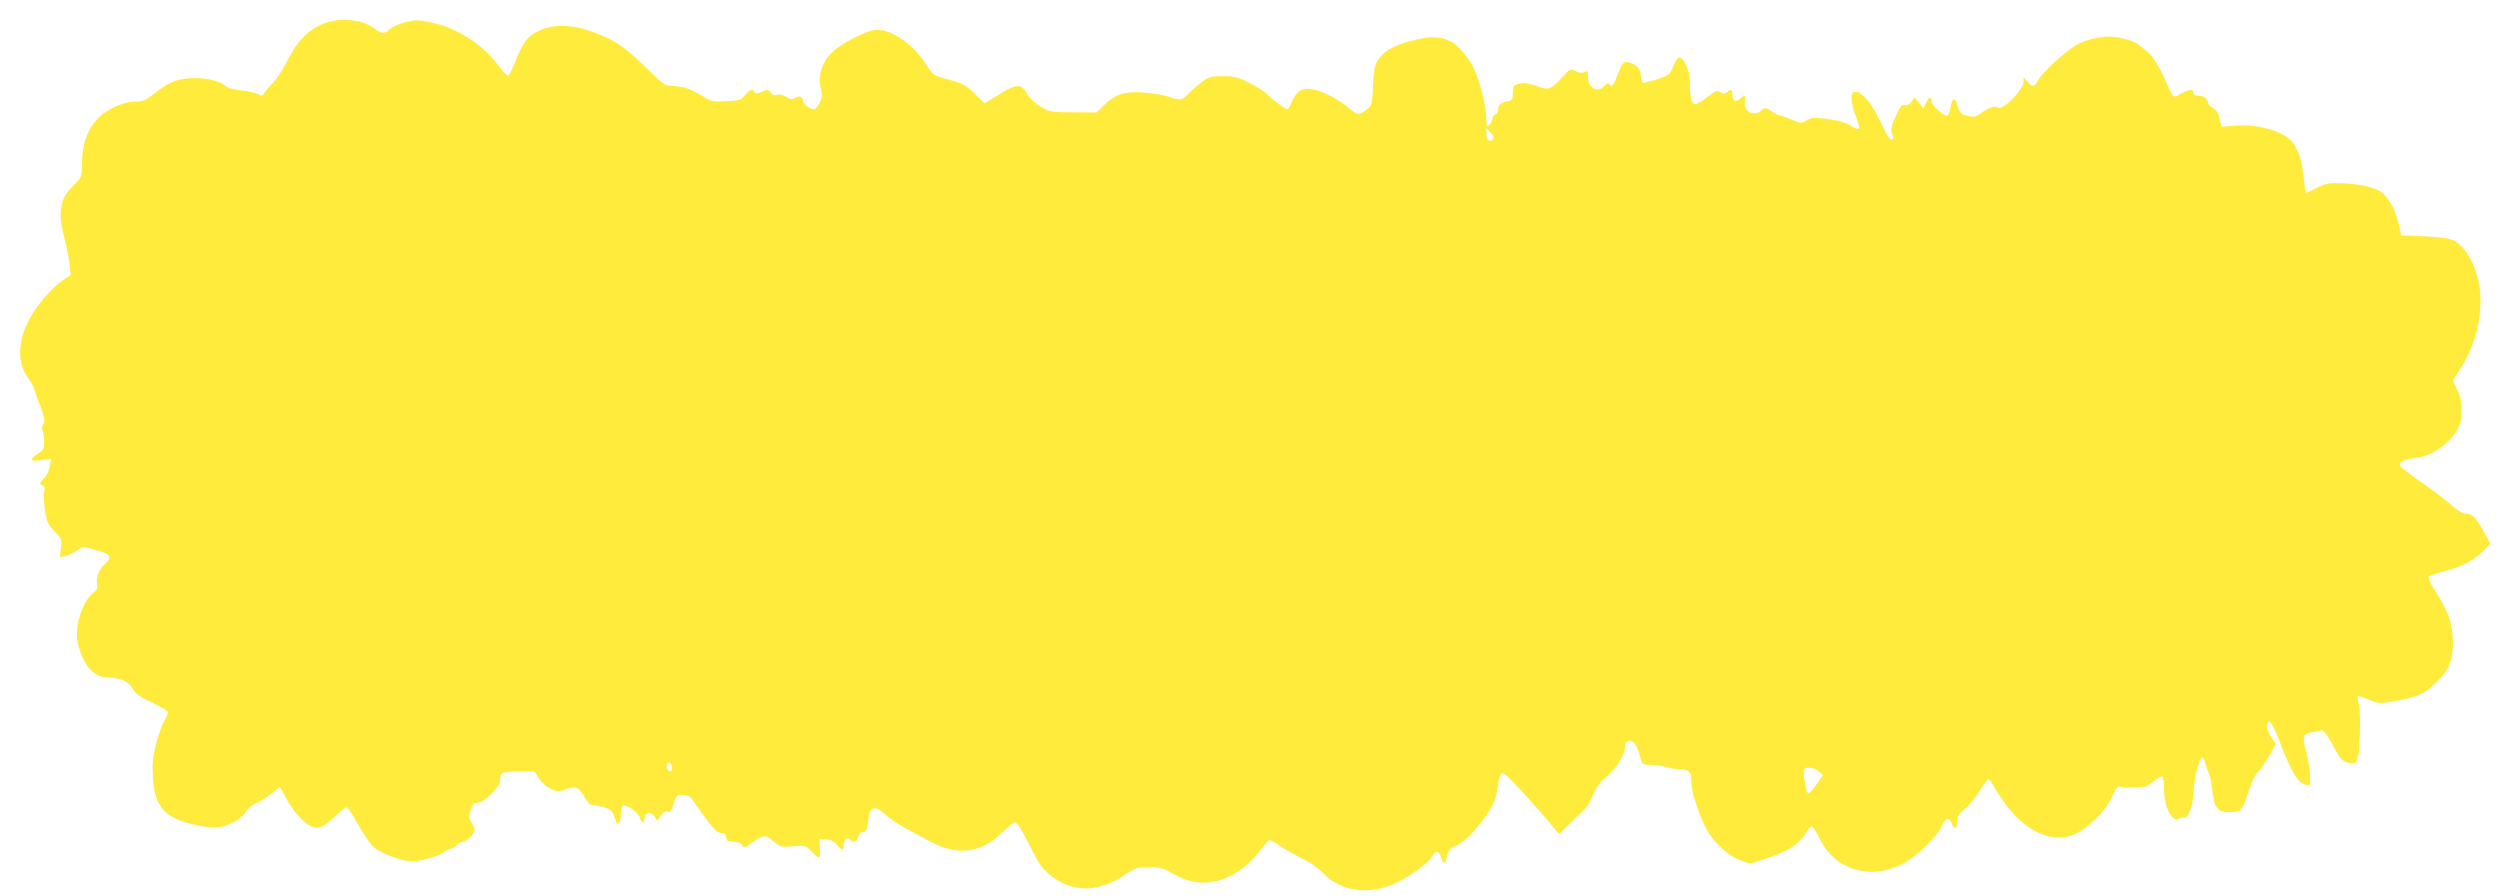 <?xml version="1.0" standalone="no"?>
<!DOCTYPE svg PUBLIC "-//W3C//DTD SVG 20010904//EN"
 "http://www.w3.org/TR/2001/REC-SVG-20010904/DTD/svg10.dtd">
<svg version="1.0" xmlns="http://www.w3.org/2000/svg"
 width="1280pt" height="459pt" viewBox="0 0 1280 459"
 preserveAspectRatio="xMidYMid meet">
<g transform="translate(0,459) scale(0.1,-0.1)"
fill="#ffeb3b" stroke="none">
<path d="M1670 4474 c-87 -31 -143 -85 -201 -199 -23 -44 -53 -91 -68 -105
-14 -14 -33 -36 -43 -50 -14 -22 -19 -23 -37 -12 -12 7 -49 15 -84 19 -34 3
-69 12 -77 19 -33 28 -91 44 -162 44 -85 0 -131 -18 -208 -79 -45 -35 -59 -41
-101 -41 -62 0 -156 -46 -199 -98 -46 -55 -70 -130 -70 -215 0 -72 -1 -74 -40
-112 -75 -73 -86 -137 -49 -280 12 -44 23 -103 26 -131 l5 -52 -46 -31 c-49
-34 -123 -119 -160 -185 -64 -112 -70 -229 -17 -304 16 -21 32 -49 36 -63 3
-13 18 -55 33 -92 21 -57 24 -72 14 -88 -7 -11 -9 -25 -5 -32 4 -6 8 -31 9
-55 1 -39 -2 -46 -32 -65 -47 -31 -42 -41 17 -33 l51 7 -7 -38 c-3 -21 -18
-50 -31 -64 -22 -23 -23 -27 -8 -33 12 -5 15 -14 10 -38 -3 -17 -1 -61 5 -97
10 -55 18 -72 49 -103 35 -35 37 -41 32 -84 l-5 -47 29 7 c16 4 42 16 57 27
26 19 34 20 75 9 98 -25 111 -39 71 -76 -32 -29 -47 -65 -42 -100 4 -23 0 -35
-14 -45 -61 -44 -105 -181 -84 -265 29 -115 83 -174 158 -174 59 0 101 -19
122 -56 17 -28 39 -44 101 -72 44 -20 80 -42 80 -49 0 -6 -9 -27 -19 -45 -11
-18 -30 -71 -42 -117 -17 -68 -20 -103 -16 -173 9 -152 62 -209 228 -244 43
-9 91 -13 114 -9 53 8 117 47 135 81 8 15 33 35 56 44 23 10 58 33 78 50 20
18 38 31 40 29 2 -2 20 -34 40 -72 22 -38 57 -82 82 -103 58 -48 90 -43 160
27 29 28 56 49 62 45 5 -3 31 -43 57 -90 26 -46 60 -96 75 -111 34 -32 147
-75 199 -75 44 0 140 27 161 45 8 7 25 16 37 19 11 4 27 13 33 21 7 8 20 15
29 15 19 0 61 42 61 62 0 7 -7 24 -16 37 -14 19 -15 29 -5 62 10 32 16 39 38
39 30 0 113 82 113 111 0 44 9 49 95 49 l83 0 20 -33 c11 -19 37 -43 57 -53
36 -19 41 -19 82 -5 51 19 66 12 98 -44 13 -22 29 -39 36 -37 7 2 33 -3 57
-10 32 -9 47 -20 53 -38 5 -14 12 -32 15 -40 8 -23 24 8 24 47 0 17 4 34 9 38
16 9 81 -36 87 -61 7 -29 24 -32 24 -4 0 31 30 37 50 11 l16 -23 17 25 c10 16
23 24 34 21 14 -4 21 5 32 40 12 43 16 46 47 46 28 0 38 -7 59 -38 81 -118
114 -157 136 -157 17 0 25 -7 27 -23 3 -18 10 -22 37 -22 22 0 37 -6 44 -17 8
-16 14 -15 54 15 56 39 68 40 109 3 31 -27 38 -29 98 -24 63 5 66 4 94 -26 17
-17 34 -31 39 -31 5 0 7 21 5 48 l-3 47 35 -3 c23 -1 42 -11 55 -27 26 -31 35
-32 35 -1 0 29 17 43 33 27 18 -18 34 -13 41 14 4 15 13 25 25 25 15 0 20 10
26 55 9 79 29 86 89 34 26 -23 70 -53 99 -68 28 -16 86 -46 127 -68 141 -77
260 -63 371 44 31 29 59 53 64 53 13 0 31 -29 80 -125 53 -106 65 -120 126
-163 107 -73 229 -67 357 18 54 37 65 40 125 40 58 0 74 -5 128 -36 116 -68
243 -55 359 37 28 22 67 62 86 90 20 27 40 49 44 49 4 0 31 -16 60 -35 28 -19
80 -48 114 -64 34 -17 78 -48 98 -69 92 -99 243 -119 383 -49 71 35 157 98
174 128 21 37 36 37 50 -1 5 -16 12 -30 15 -30 3 0 10 18 16 39 8 32 17 42 45
51 40 13 124 102 172 182 22 35 36 74 41 116 10 71 16 81 40 66 19 -12 174
-182 235 -258 l39 -47 38 38 c21 21 56 55 79 75 25 23 46 56 58 88 13 37 32
62 72 97 53 46 90 108 91 151 0 29 27 40 47 19 9 -8 21 -37 28 -63 12 -48 12
-48 56 -50 24 0 62 -6 84 -12 22 -6 56 -12 76 -12 40 0 49 -14 49 -76 0 -34
35 -144 69 -214 33 -71 117 -152 179 -174 l53 -18 84 27 c107 35 167 73 197
124 13 23 28 41 33 41 6 0 25 -29 42 -64 47 -95 120 -150 221 -166 70 -12 149
5 216 44 69 40 161 131 185 181 24 51 36 56 53 20 16 -35 28 -31 28 8 0 27 8
40 39 65 22 17 56 59 76 92 20 33 41 60 45 60 5 0 17 -15 26 -32 9 -18 39 -64
67 -101 101 -138 245 -199 349 -148 76 36 158 118 190 189 20 45 32 61 41 55
10 -7 63 -8 127 -1 8 0 30 14 49 29 19 15 38 26 43 23 4 -3 8 -32 8 -64 0 -95
42 -174 80 -150 7 4 19 6 25 4 18 -7 45 68 46 129 0 59 29 177 44 180 5 1 12
-11 15 -28 4 -16 12 -40 19 -53 6 -12 15 -52 18 -88 9 -92 29 -116 96 -112 57
3 52 -4 102 140 9 25 26 57 39 70 13 12 38 49 56 82 l32 58 -20 28 c-25 33
-33 85 -13 85 8 0 29 -39 52 -100 69 -178 100 -225 150 -225 15 0 6 101 -15
178 -20 72 -14 87 37 94 18 3 38 7 45 9 9 2 29 -26 56 -76 34 -66 47 -81 74
-89 52 -15 59 -1 64 135 3 67 1 139 -5 161 -5 21 -8 41 -5 43 2 3 28 -5 56
-17 48 -20 58 -21 120 -10 125 21 164 38 223 95 72 68 93 126 87 236 -5 81
-28 140 -98 249 -19 30 -30 56 -24 61 5 4 47 18 94 30 84 23 146 58 198 114
l23 24 -36 64 c-40 72 -58 89 -92 89 -14 0 -43 18 -71 43 -26 24 -92 74 -147
112 -55 38 -105 76 -112 84 -18 24 8 39 79 47 106 12 226 120 230 207 3 74 -3
111 -25 150 -17 31 -19 41 -9 55 90 127 132 253 132 399 0 126 -60 260 -135
301 -21 11 -67 18 -150 22 l-120 5 -16 68 c-19 75 -59 141 -98 161 -41 21
-120 36 -197 38 -60 2 -79 -2 -124 -25 -29 -15 -54 -26 -55 -25 -1 2 -7 44
-12 94 -12 110 -45 174 -104 205 -70 35 -157 52 -240 46 l-75 -6 -10 42 c-6
29 -17 45 -34 54 -14 7 -25 19 -25 28 0 20 -23 35 -52 35 -14 0 -23 6 -23 15
0 21 -22 19 -64 -5 -39 -23 -38 -24 -71 50 -45 100 -76 149 -107 171 -18 13
-35 26 -38 30 -9 12 -62 30 -114 39 -63 10 -148 -8 -209 -43 -59 -35 -173
-141 -193 -179 -18 -34 -30 -35 -55 -5 l-18 22 -1 -26 c0 -38 -104 -143 -127
-130 -20 11 -51 1 -92 -30 -25 -18 -35 -20 -67 -12 -34 7 -40 14 -50 48 -13
46 -26 49 -35 7 -13 -65 -15 -67 -59 -32 -22 17 -40 40 -40 51 0 28 -15 23
-29 -8 l-13 -28 -23 29 -22 28 -16 -22 c-10 -15 -23 -21 -35 -18 -15 4 -24 -7
-47 -59 -23 -53 -26 -68 -17 -88 15 -32 -3 -42 -22 -13 -8 13 -29 54 -47 91
-36 78 -87 137 -118 137 -17 0 -21 -6 -21 -35 0 -19 9 -58 20 -87 11 -29 20
-56 20 -60 0 -14 -21 -9 -49 11 -16 12 -59 24 -109 31 -73 10 -86 9 -111 -6
-28 -17 -31 -16 -79 4 -28 12 -56 22 -62 22 -7 0 -25 9 -41 21 -28 19 -31 20
-48 5 -40 -36 -97 -6 -87 46 6 32 0 35 -25 12 -22 -20 -39 -10 -39 22 0 26 -9
31 -28 12 -10 -10 -17 -10 -33 0 -18 11 -26 8 -70 -27 -28 -22 -57 -37 -64
-34 -16 5 -23 42 -23 115 0 51 -25 113 -49 122 -10 4 -20 -7 -35 -41 -19 -46
-23 -49 -87 -70 -36 -11 -68 -19 -70 -17 -2 2 -7 21 -10 41 -5 30 -13 41 -40
55 -42 21 -54 14 -77 -50 -21 -58 -32 -71 -43 -54 -6 9 -12 8 -26 -8 -36 -39
-85 -11 -85 49 0 27 -3 31 -17 22 -12 -6 -26 -5 -45 5 -27 14 -29 13 -70 -32
-60 -65 -68 -67 -130 -45 -37 14 -63 18 -87 13 -32 -7 -35 -10 -35 -47 -1 -35
-4 -40 -26 -43 -33 -5 -50 -20 -50 -44 0 -10 -7 -21 -15 -24 -8 -4 -15 -14
-15 -24 0 -10 -7 -23 -15 -30 -13 -11 -15 -6 -15 31 0 73 -43 232 -78 285 -85
132 -154 157 -312 113 -88 -24 -131 -49 -162 -92 -19 -27 -24 -49 -28 -134 -4
-87 -8 -105 -25 -118 -46 -36 -53 -36 -87 -7 -57 48 -131 89 -185 102 -63 14
-91 0 -118 -60 -10 -22 -20 -40 -22 -40 -11 0 -81 51 -103 75 -14 15 -56 42
-94 61 -57 29 -79 34 -136 34 -58 0 -72 -4 -106 -29 -21 -16 -52 -43 -68 -60
-34 -35 -44 -37 -103 -16 -24 8 -80 18 -126 21 -97 8 -150 -9 -208 -68 l-34
-34 -120 1 c-113 0 -123 2 -167 29 -29 16 -57 44 -70 67 -29 52 -54 51 -145
-6 l-72 -44 -49 48 c-48 47 -64 55 -166 82 -43 11 -53 19 -86 71 -70 111 -194
190 -272 173 -40 -9 -118 -47 -175 -86 -74 -51 -109 -130 -91 -208 9 -39 8
-52 -6 -79 -9 -18 -22 -32 -29 -32 -20 0 -57 30 -57 45 0 21 -17 27 -39 14
-15 -10 -24 -9 -45 5 -16 10 -35 14 -47 11 -14 -5 -25 -1 -33 11 -12 16 -17
16 -47 4 -25 -11 -34 -11 -37 -2 -6 20 -25 14 -48 -15 -19 -25 -29 -28 -96
-31 -69 -4 -78 -2 -123 27 -56 35 -103 51 -156 51 -32 0 -46 10 -115 78 -119
116 -161 147 -257 186 -114 48 -210 56 -292 25 -66 -25 -96 -59 -135 -161 -16
-40 -33 -74 -38 -76 -5 -1 -26 20 -46 47 -83 113 -216 199 -349 226 -67 14
-81 14 -132 1 -32 -8 -67 -24 -79 -35 -29 -27 -40 -26 -80 4 -56 43 -167 56
-246 29z m5976 -593 c-15 -24 -36 -11 -36 21 l0 32 21 -21 c12 -11 18 -26 15
-32z m-4206 -3222 c0 -10 -4 -19 -9 -19 -12 0 -23 29 -15 41 8 14 24 0 24 -22z
m5871 -18 l23 -19 -29 -41 c-29 -43 -43 -56 -51 -49 -8 8 -24 110 -18 119 9
15 51 10 75 -10z"/>
</g>
</svg>
